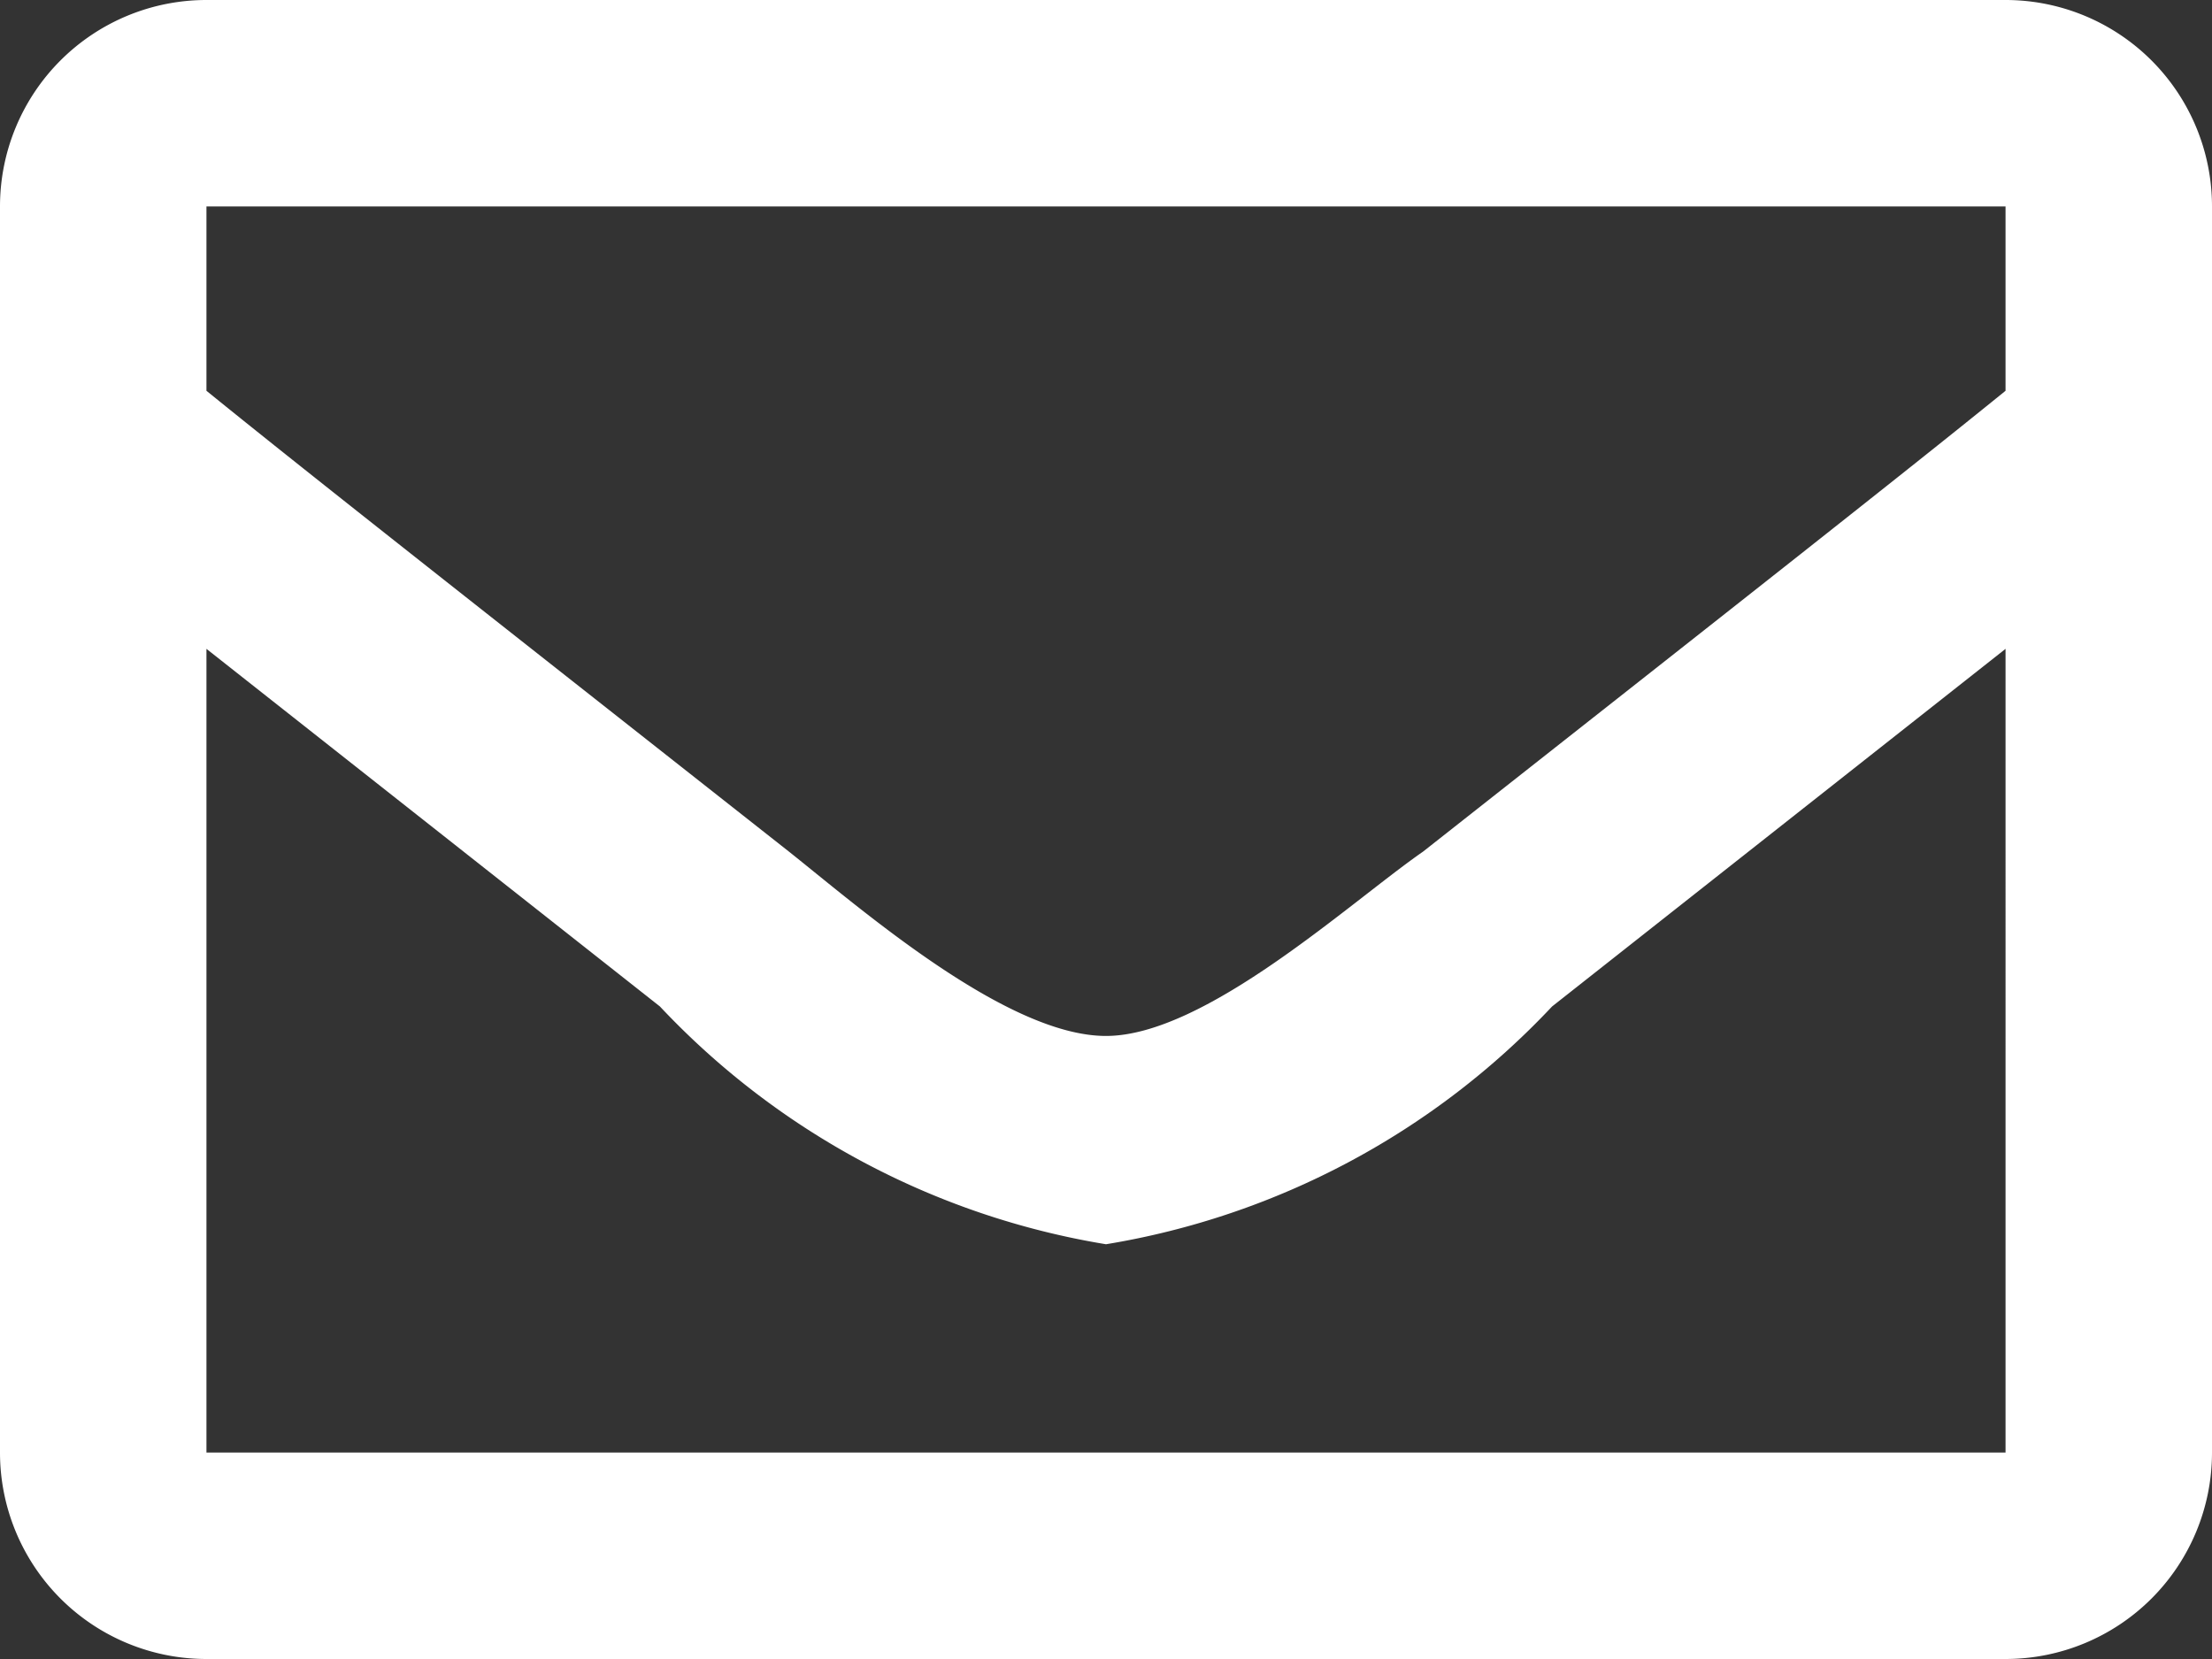 <svg id="Layer_1" data-name="Layer 1" xmlns="http://www.w3.org/2000/svg" viewBox="0 0 12 9"><rect x="0" y="0" width="12" height="9" fill="#333333" stroke="none"/><defs><style>.cls-1{fill:#fff;}</style></defs><path class="cls-1" d="M12,1.12V7.88A1.12,1.12,0,0,1,10.88,9H1.12A1.12,1.12,0,0,1,0,7.88V1.12A1.12,1.12,0,0,1,1.12,0h9.76A1.12,1.12,0,0,1,12,1.12Zm-10.88,0v1c.53.43,1.37,1.09,3.16,2.5.39.31,1.18,1,1.72,1s1.33-.73,1.72-1c1.79-1.41,2.63-2.07,3.16-2.5v-1Zm9.76,6.76V3.52L8.42,5.46A4.27,4.27,0,0,1,6,6.75,4.27,4.27,0,0,1,3.58,5.46L1.12,3.52V7.88Z"/></svg>